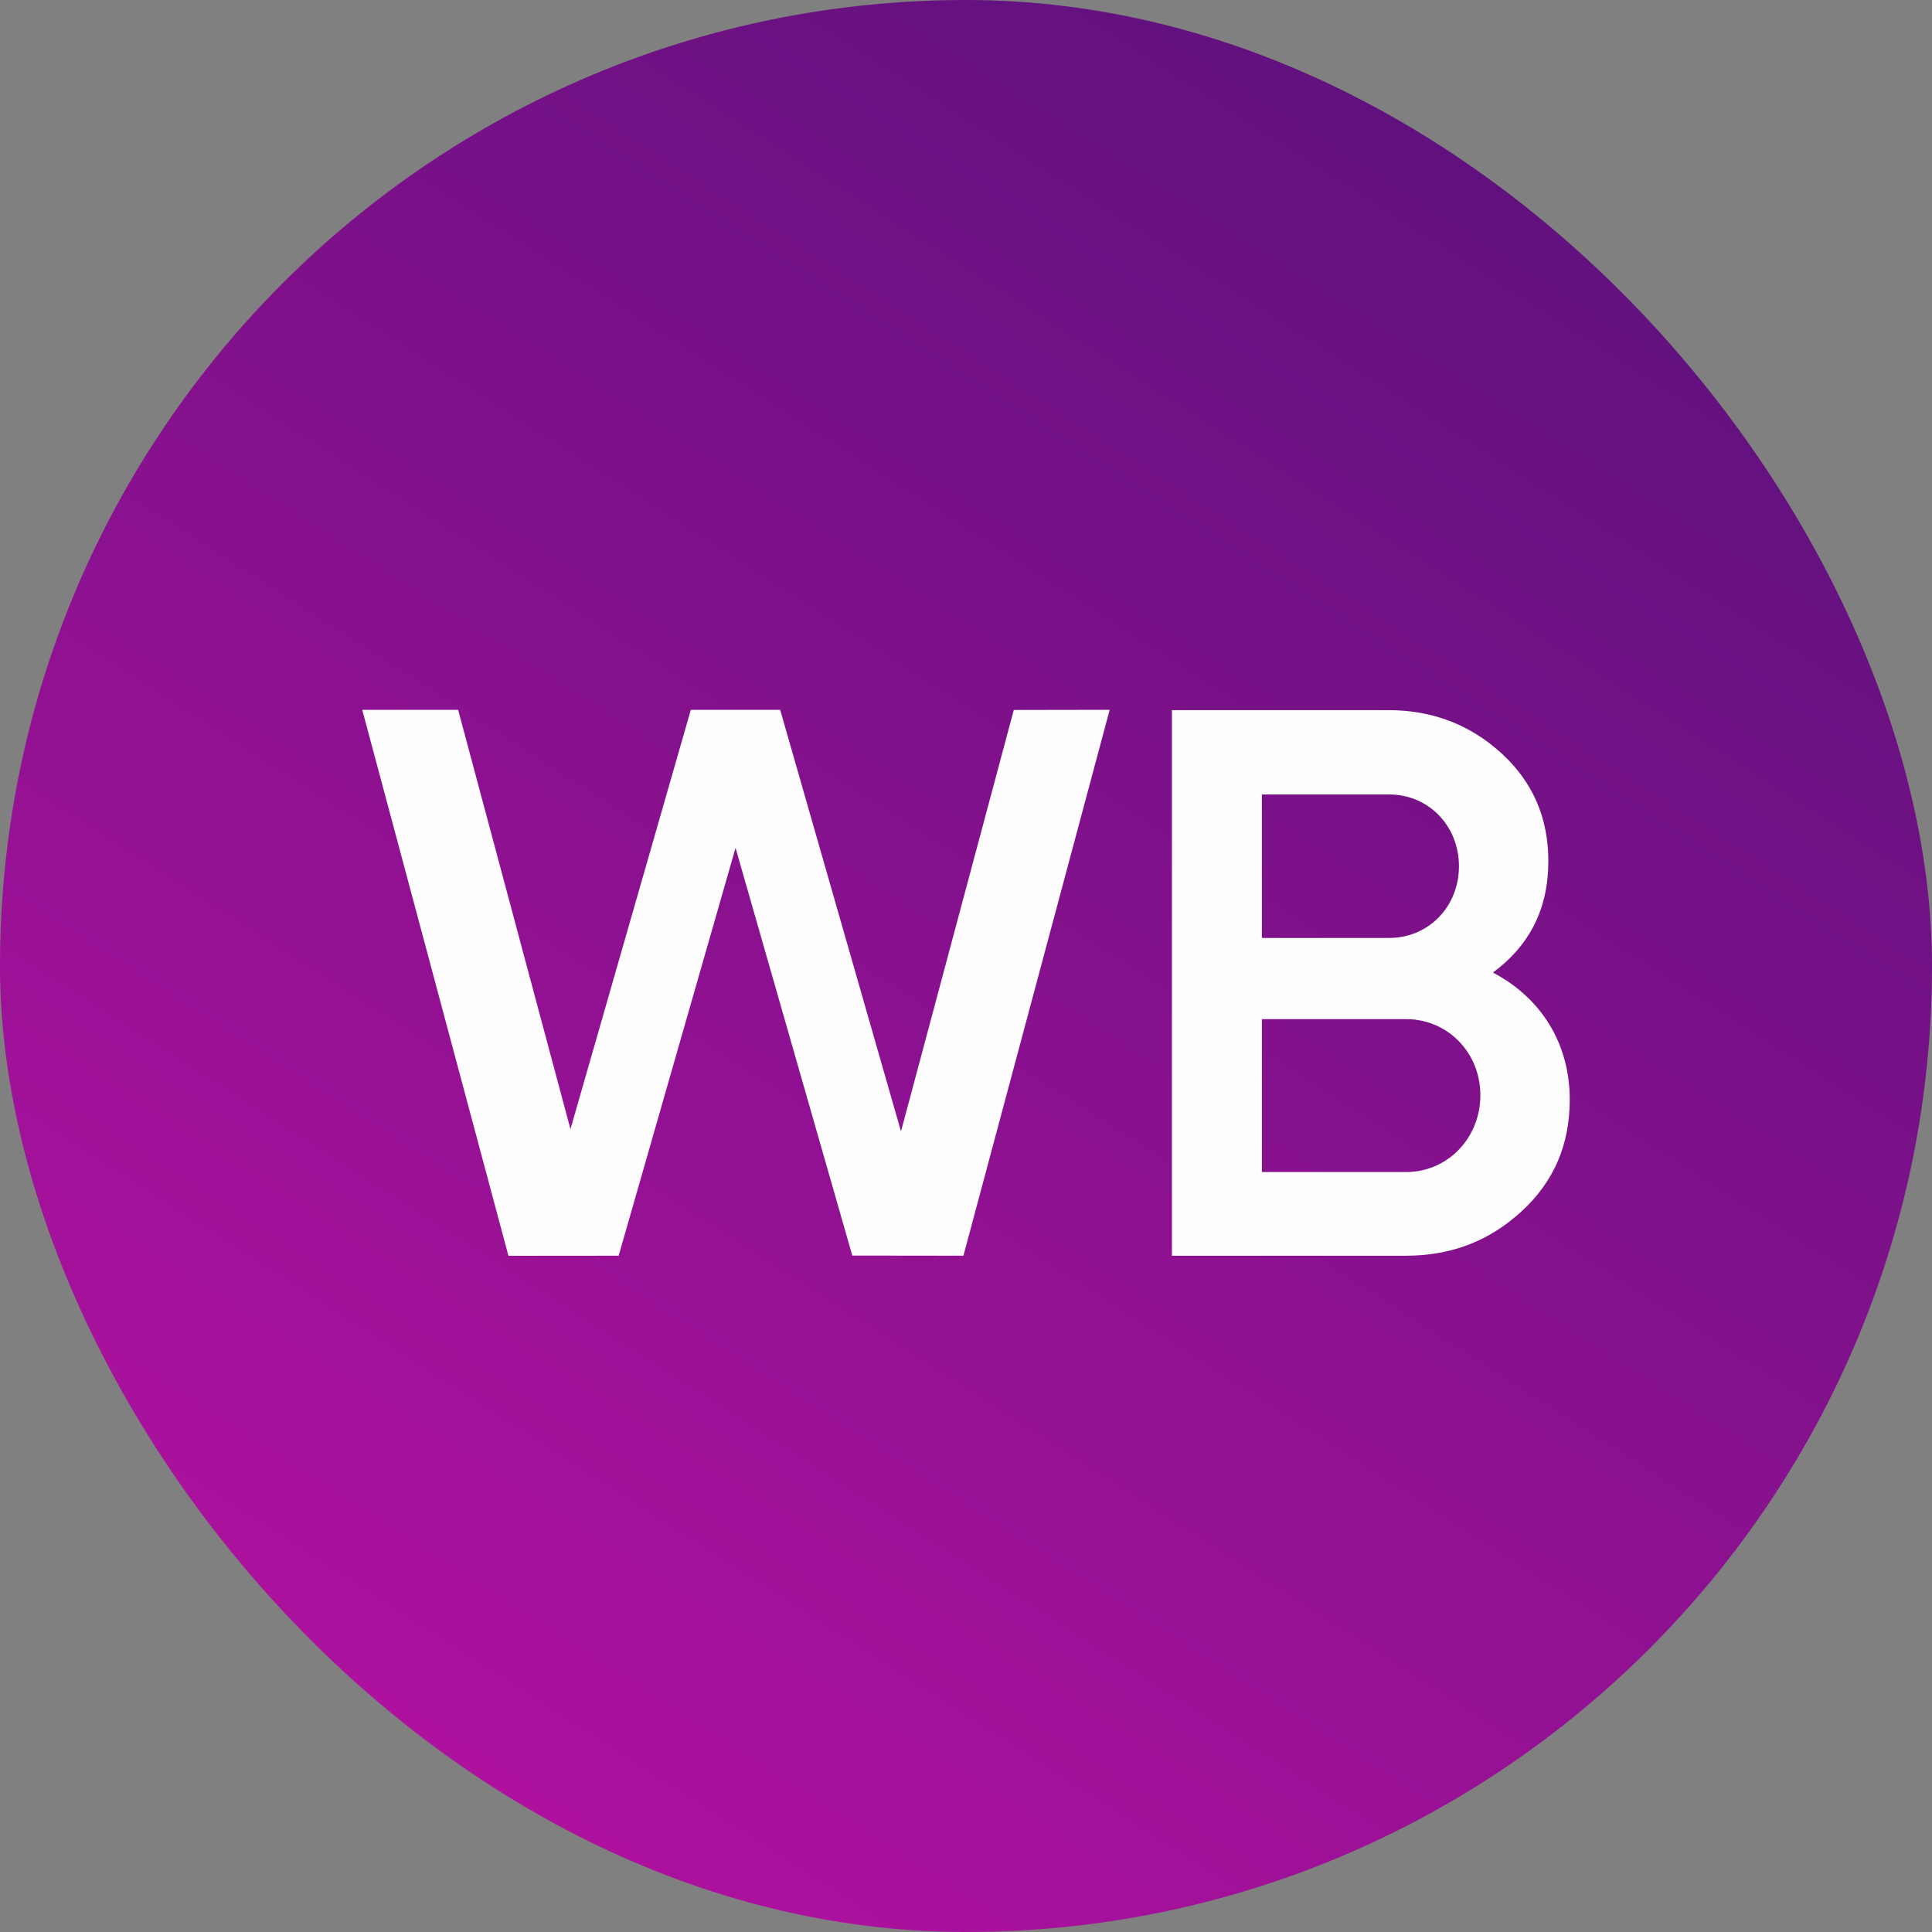 <?xml version="1.0" encoding="UTF-8"?> <svg xmlns="http://www.w3.org/2000/svg" width="60" height="60" viewBox="0 0 60 60" fill="none"><rect x="0" y="0" width="60" height="60" fill="#808080" stroke="none"/> <g clip-path="url(#clip0_295_3850)"> <rect width="60" height="60" rx="30" fill="url(#paint0_linear_295_3850)"></rect> <path d="M15.79 39L11.25 22.045H14.228L17.716 35.067L21.454 22.044L24.229 22.045L27.981 35.137L31.484 22.049L34.462 22.044L29.92 38.997L26.469 38.993L22.843 26.332L19.213 38.997L15.79 39Z" fill="#FEFEFE"></path> <path d="M43.667 36.399C44.957 36.399 45.974 35.344 45.974 34.014C45.974 32.686 44.957 31.65 43.667 31.65H39.19V36.399H43.667ZM39.19 24.673V29.129H43.139C44.371 29.129 45.309 28.152 45.309 26.901C45.309 25.65 44.371 24.673 43.139 24.673H39.19ZM48.75 34.151C48.75 35.539 48.261 36.692 47.264 37.61C46.267 38.529 45.094 38.998 43.648 38.998H36.395V22.054H43.12C44.508 22.054 45.681 22.523 46.639 23.403C47.616 24.302 48.085 25.416 48.085 26.744C48.085 28.23 47.499 29.363 46.365 30.204C47.85 30.985 48.75 32.392 48.75 34.151Z" fill="#FEFEFE"></path> </g> <defs> <linearGradient id="paint0_linear_295_3850" x1="47" y1="4" x2="9.5" y2="62.5" gradientUnits="userSpaceOnUse"> <stop stop-color="#5F117D"></stop> <stop offset="1" stop-color="#B911A3"></stop> </linearGradient> <clipPath id="clip0_295_3850"> <rect width="60" height="60" rx="30" fill="white"></rect> </clipPath> </defs> </svg> 